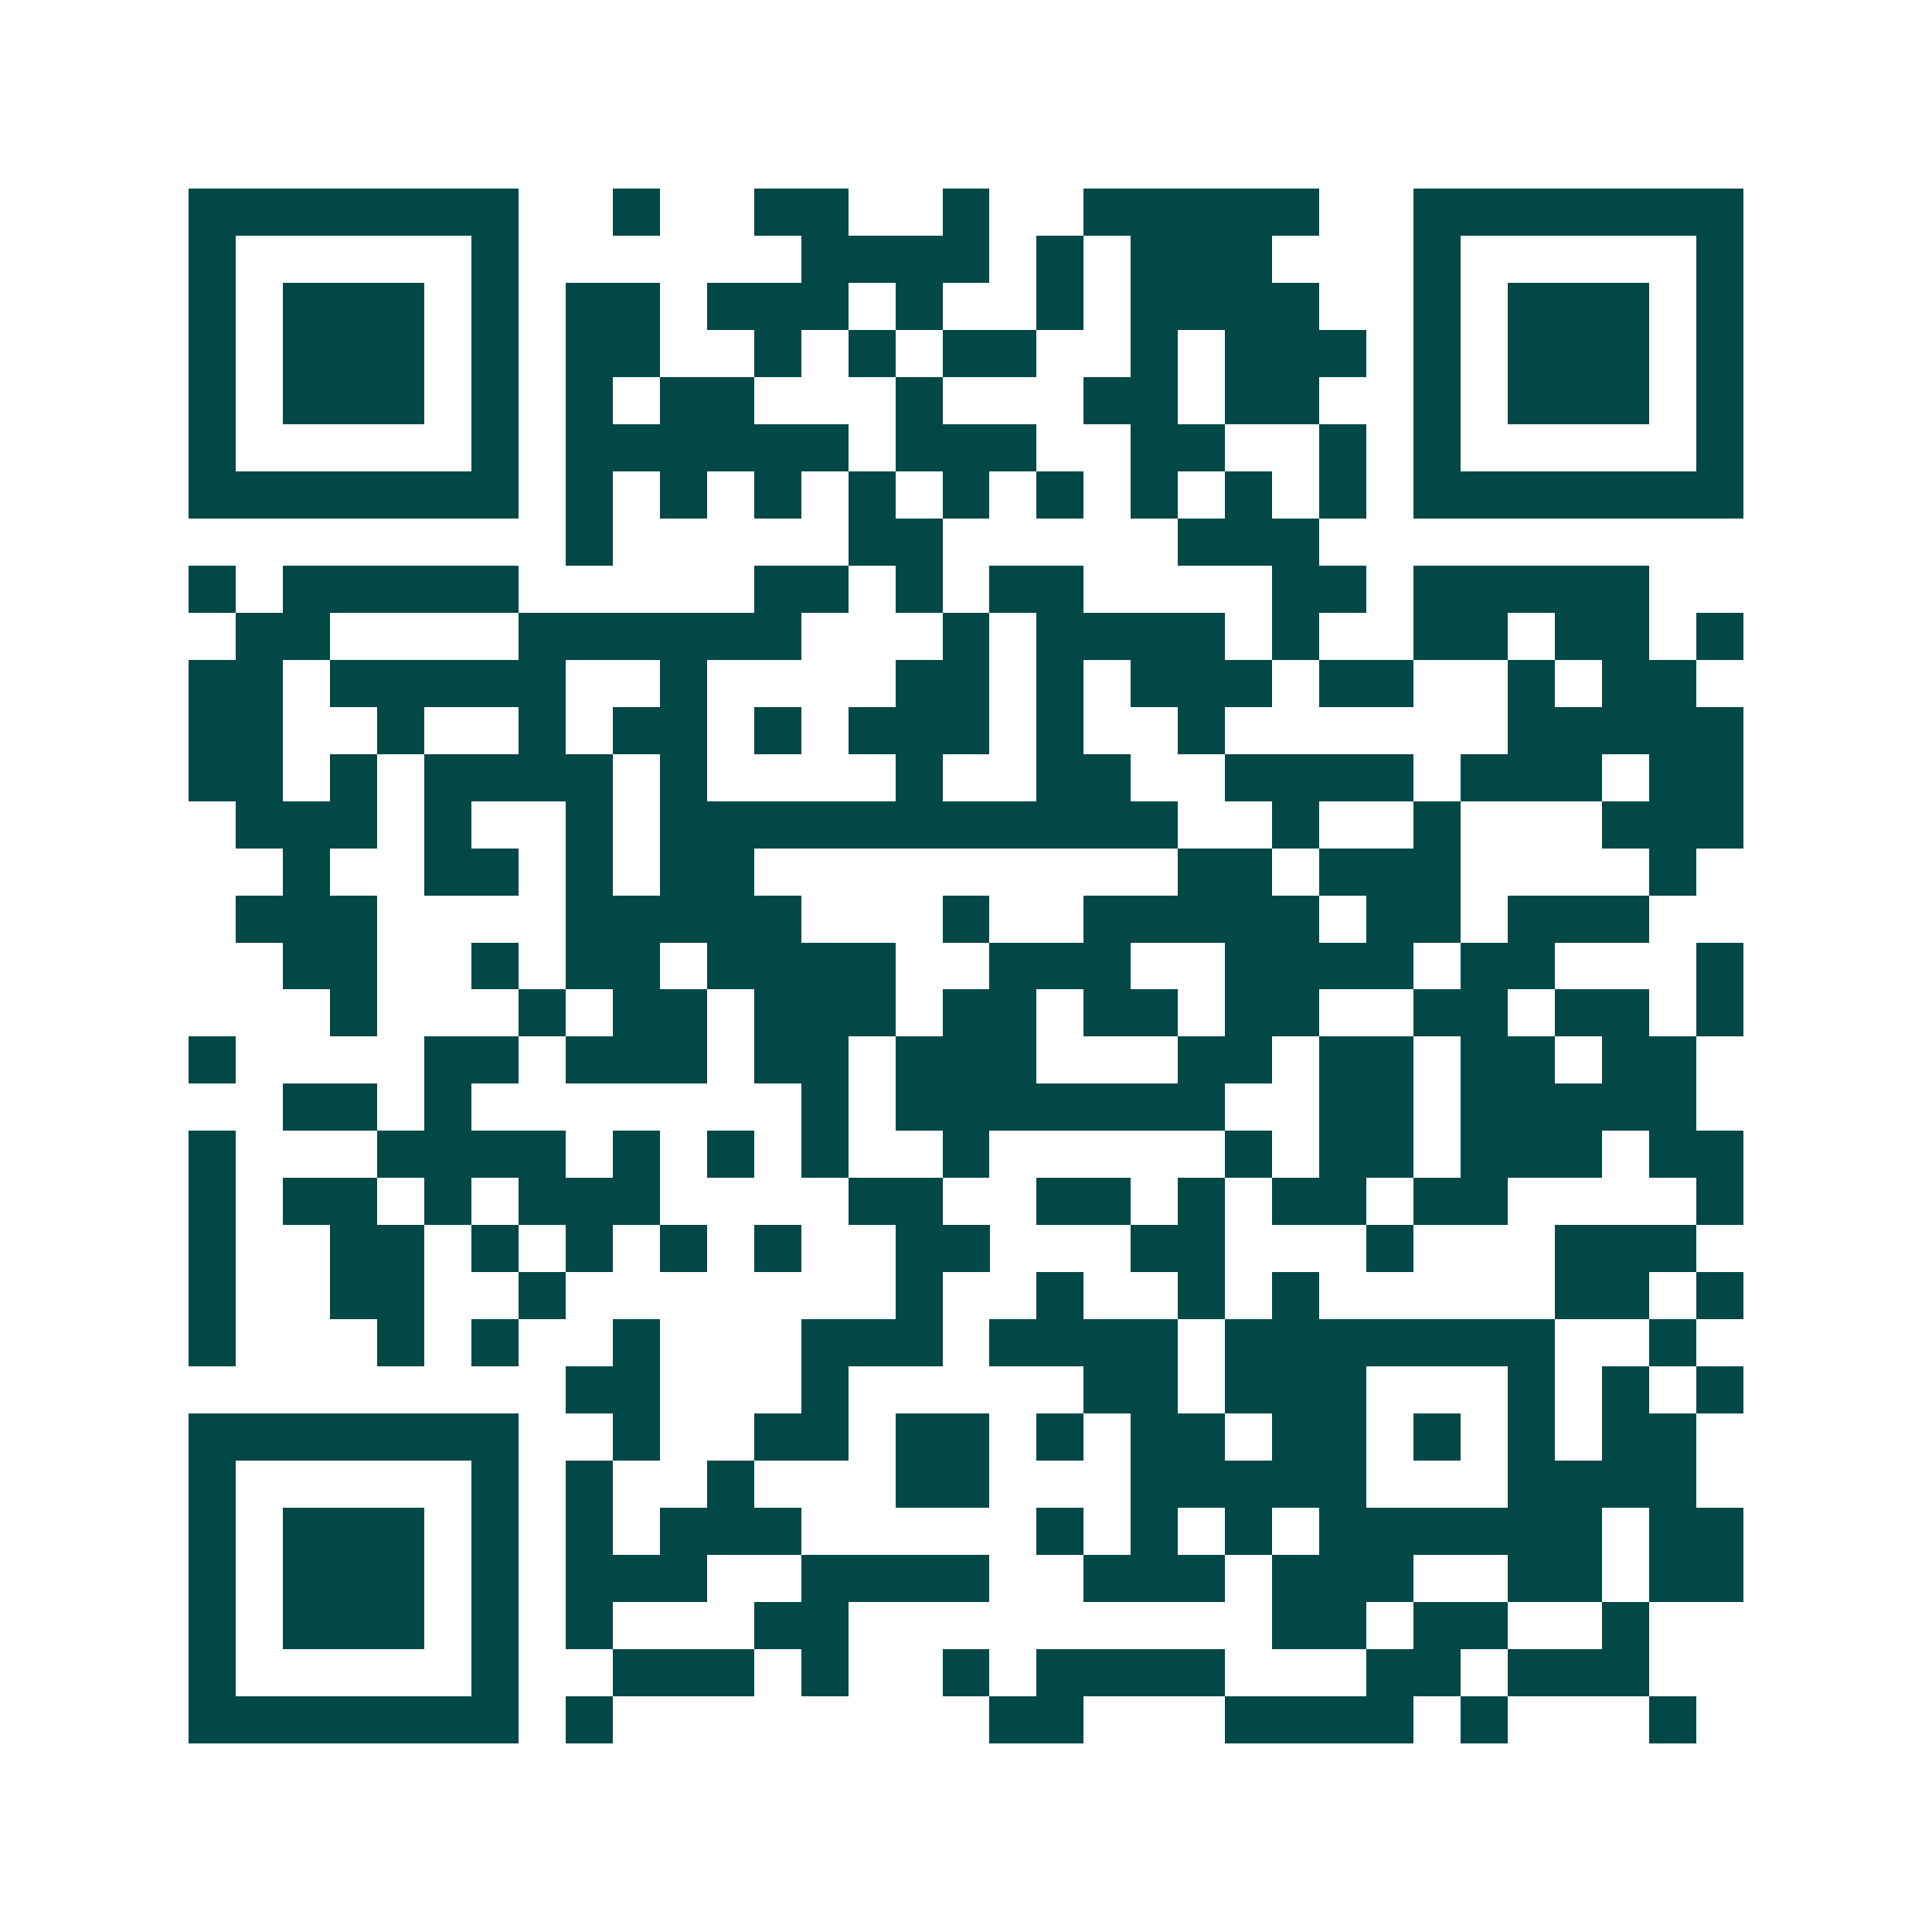 <svg xmlns="http://www.w3.org/2000/svg" width="200" height="200" viewBox="0 0 41 41" shape-rendering="crispEdges"><path fill="#ffffff" d="M0 0h41v41H0z"/><path stroke="#014847" d="M4 4.5h7m2 0h1m2 0h2m2 0h1m2 0h5m2 0h7M4 5.5h1m5 0h1m6 0h4m1 0h1m1 0h3m3 0h1m5 0h1M4 6.5h1m1 0h3m1 0h1m1 0h2m1 0h3m1 0h1m2 0h1m1 0h4m2 0h1m1 0h3m1 0h1M4 7.5h1m1 0h3m1 0h1m1 0h2m2 0h1m1 0h1m1 0h2m2 0h1m1 0h3m1 0h1m1 0h3m1 0h1M4 8.5h1m1 0h3m1 0h1m1 0h1m1 0h2m3 0h1m3 0h2m1 0h2m2 0h1m1 0h3m1 0h1M4 9.5h1m5 0h1m1 0h6m1 0h3m2 0h2m2 0h1m1 0h1m5 0h1M4 10.5h7m1 0h1m1 0h1m1 0h1m1 0h1m1 0h1m1 0h1m1 0h1m1 0h1m1 0h1m1 0h7M12 11.5h1m5 0h2m5 0h3M4 12.5h1m1 0h5m5 0h2m1 0h1m1 0h2m4 0h2m1 0h5M5 13.5h2m4 0h6m3 0h1m1 0h4m1 0h1m2 0h2m1 0h2m1 0h1M4 14.5h2m1 0h5m2 0h1m4 0h2m1 0h1m1 0h3m1 0h2m2 0h1m1 0h2M4 15.5h2m2 0h1m2 0h1m1 0h2m1 0h1m1 0h3m1 0h1m2 0h1m6 0h5M4 16.5h2m1 0h1m1 0h4m1 0h1m4 0h1m2 0h2m2 0h4m1 0h3m1 0h2M5 17.5h3m1 0h1m2 0h1m1 0h11m2 0h1m2 0h1m3 0h3M6 18.5h1m2 0h2m1 0h1m1 0h2m9 0h2m1 0h3m4 0h1M5 19.5h3m4 0h5m3 0h1m2 0h5m1 0h2m1 0h3M6 20.5h2m2 0h1m1 0h2m1 0h4m2 0h3m2 0h4m1 0h2m3 0h1M7 21.5h1m3 0h1m1 0h2m1 0h3m1 0h2m1 0h2m1 0h2m2 0h2m1 0h2m1 0h1M4 22.5h1m4 0h2m1 0h3m1 0h2m1 0h3m3 0h2m1 0h2m1 0h2m1 0h2M6 23.5h2m1 0h1m7 0h1m1 0h7m2 0h2m1 0h5M4 24.5h1m3 0h4m1 0h1m1 0h1m1 0h1m2 0h1m5 0h1m1 0h2m1 0h3m1 0h2M4 25.5h1m1 0h2m1 0h1m1 0h3m4 0h2m2 0h2m1 0h1m1 0h2m1 0h2m4 0h1M4 26.5h1m2 0h2m1 0h1m1 0h1m1 0h1m1 0h1m2 0h2m3 0h2m3 0h1m3 0h3M4 27.5h1m2 0h2m2 0h1m7 0h1m2 0h1m2 0h1m1 0h1m5 0h2m1 0h1M4 28.5h1m3 0h1m1 0h1m2 0h1m3 0h3m1 0h4m1 0h7m2 0h1M12 29.5h2m3 0h1m5 0h2m1 0h3m3 0h1m1 0h1m1 0h1M4 30.5h7m2 0h1m2 0h2m1 0h2m1 0h1m1 0h2m1 0h2m1 0h1m1 0h1m1 0h2M4 31.5h1m5 0h1m1 0h1m2 0h1m3 0h2m3 0h5m3 0h4M4 32.5h1m1 0h3m1 0h1m1 0h1m1 0h3m5 0h1m1 0h1m1 0h1m1 0h6m1 0h2M4 33.5h1m1 0h3m1 0h1m1 0h3m2 0h4m2 0h3m1 0h3m2 0h2m1 0h2M4 34.5h1m1 0h3m1 0h1m1 0h1m3 0h2m9 0h2m1 0h2m2 0h1M4 35.5h1m5 0h1m2 0h3m1 0h1m2 0h1m1 0h4m3 0h2m1 0h3M4 36.5h7m1 0h1m8 0h2m3 0h4m1 0h1m3 0h1"/></svg>
